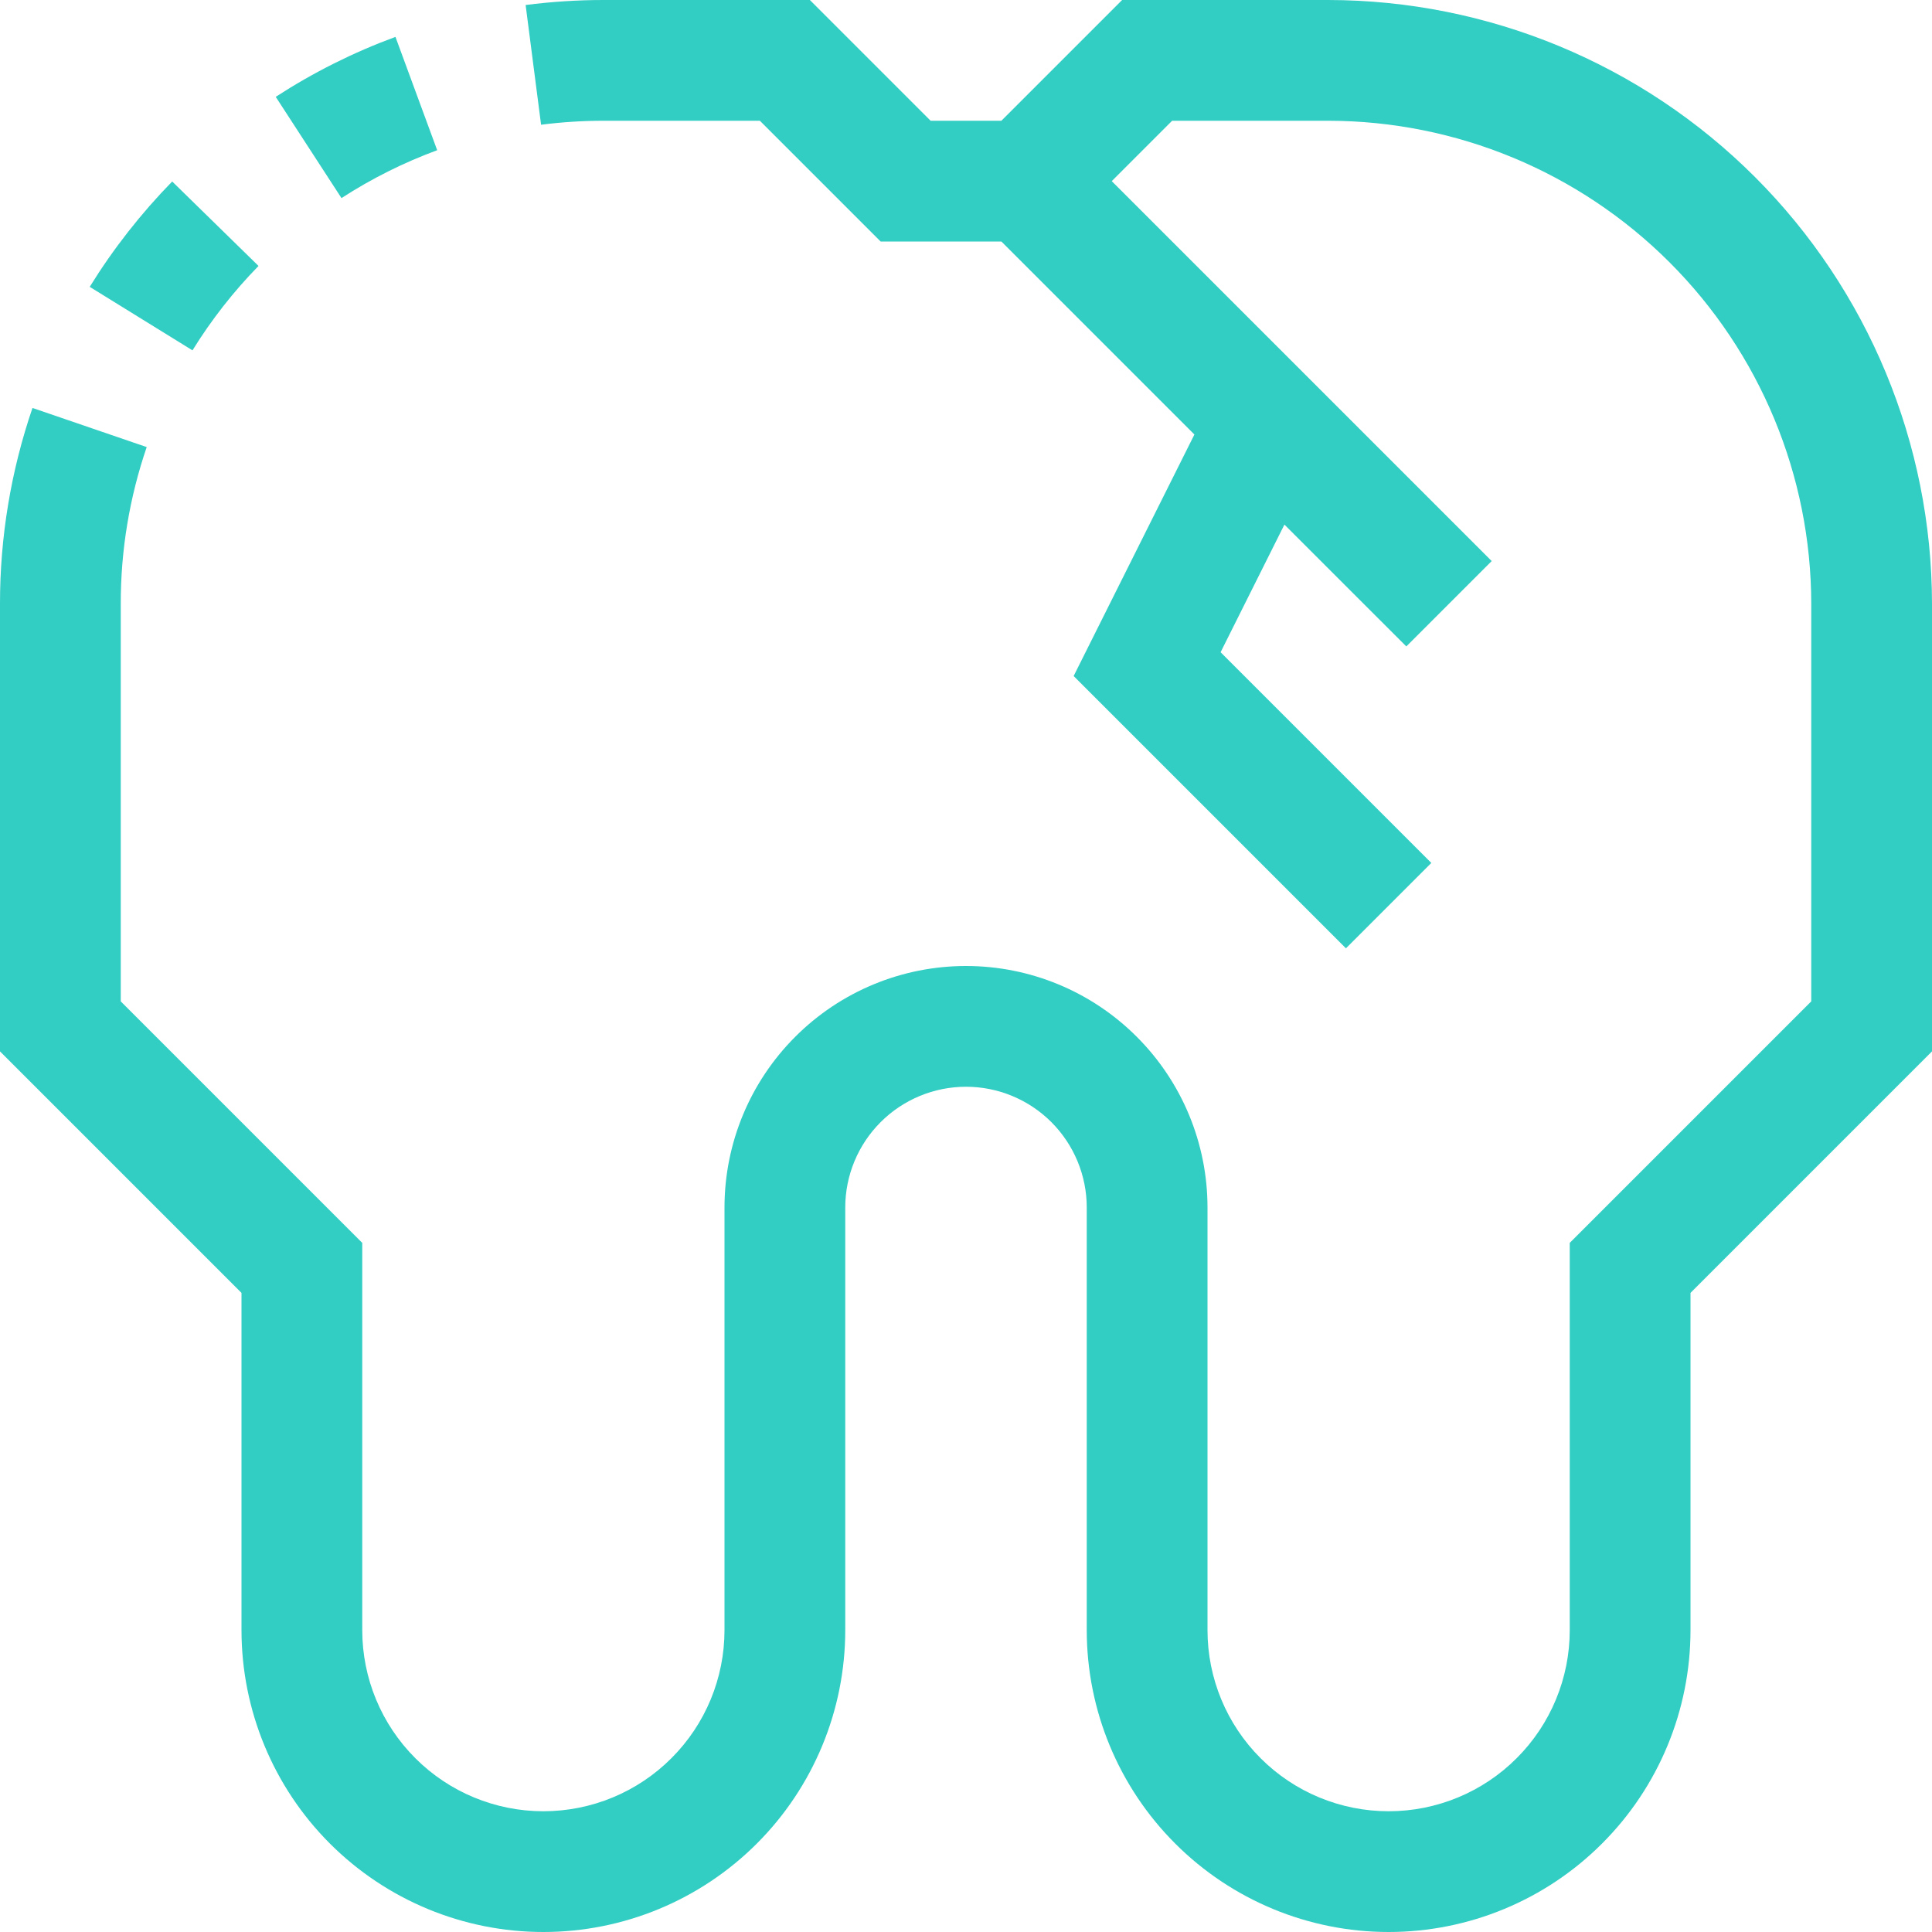 <svg width="32" height="32" viewBox="0 0 32 32" fill="none" xmlns="http://www.w3.org/2000/svg">
<g clip-path="url(#clip0_1063_205)">
<path d="M7.241 2.488L6.55 0.611C5.854 0.867 5.189 1.2 4.567 1.604L5.656 3.281C6.153 2.959 6.685 2.693 7.241 2.488Z" fill="#32CDC3"/>
<path d="M22 1.29391e-07H18.586L16.586 2H15.414L13.414 1.29391e-07H10C9.567 -6.91157e-05 9.135 0.028 8.706 0.083L8.962 2.066C9.306 2.022 9.653 2 10 2H12.586L14.586 4H16.586L19.783 7.197L17.783 11.197L22.293 15.707L23.707 14.293L20.217 10.803L21.274 8.689L23.293 10.707L24.707 9.293L22.217 6.803L21.707 6.293L18.414 3L19.414 2H22C24.121 2.002 26.154 2.846 27.654 4.346C29.154 5.846 29.998 7.879 30 10V16.586L26 20.586V27C26 27.796 25.684 28.559 25.121 29.121C24.559 29.684 23.796 30 23 30C22.204 30 21.441 29.684 20.879 29.121C20.316 28.559 20 27.796 20 27V20C20 18.939 19.579 17.922 18.828 17.172C18.078 16.421 17.061 16 16 16C14.939 16 13.922 16.421 13.172 17.172C12.421 17.922 12 18.939 12 20V27C12 27.796 11.684 28.559 11.121 29.121C10.559 29.684 9.796 30 9 30C8.204 30 7.441 29.684 6.879 29.121C6.316 28.559 6 27.796 6 27V20.586L2 16.586V10C1.999 9.117 2.144 8.24 2.43 7.405L0.538 6.757C0.181 7.801 -0.001 8.897 3.31014e-06 10V17.414L4 21.414V27C4 28.326 4.527 29.598 5.464 30.535C6.402 31.473 7.674 32 9 32C10.326 32 11.598 31.473 12.536 30.535C13.473 29.598 14 28.326 14 27V20C14 19.47 14.211 18.961 14.586 18.586C14.961 18.211 15.47 18 16 18C16.53 18 17.039 18.211 17.414 18.586C17.789 18.961 18 19.47 18 20V27C18 28.326 18.527 29.598 19.465 30.535C20.402 31.473 21.674 32 23 32C24.326 32 25.598 31.473 26.535 30.535C27.473 29.598 28 28.326 28 27V21.414L32 17.414V10C31.997 7.349 30.943 4.807 29.068 2.932C27.193 1.057 24.651 0.003 22 1.29391e-07Z" fill="#32CDC3"/>
<path d="M4.282 4.405L2.852 3.006C2.334 3.536 1.876 4.121 1.486 4.751L3.188 5.803C3.5 5.298 3.867 4.829 4.282 4.405Z" fill="#32CDC3"/>
</g>
<defs>
<clipPath id="clip0_1063_205">
<rect width="32" height="32" fill="white"/>
</clipPath>
</defs>
</svg>
